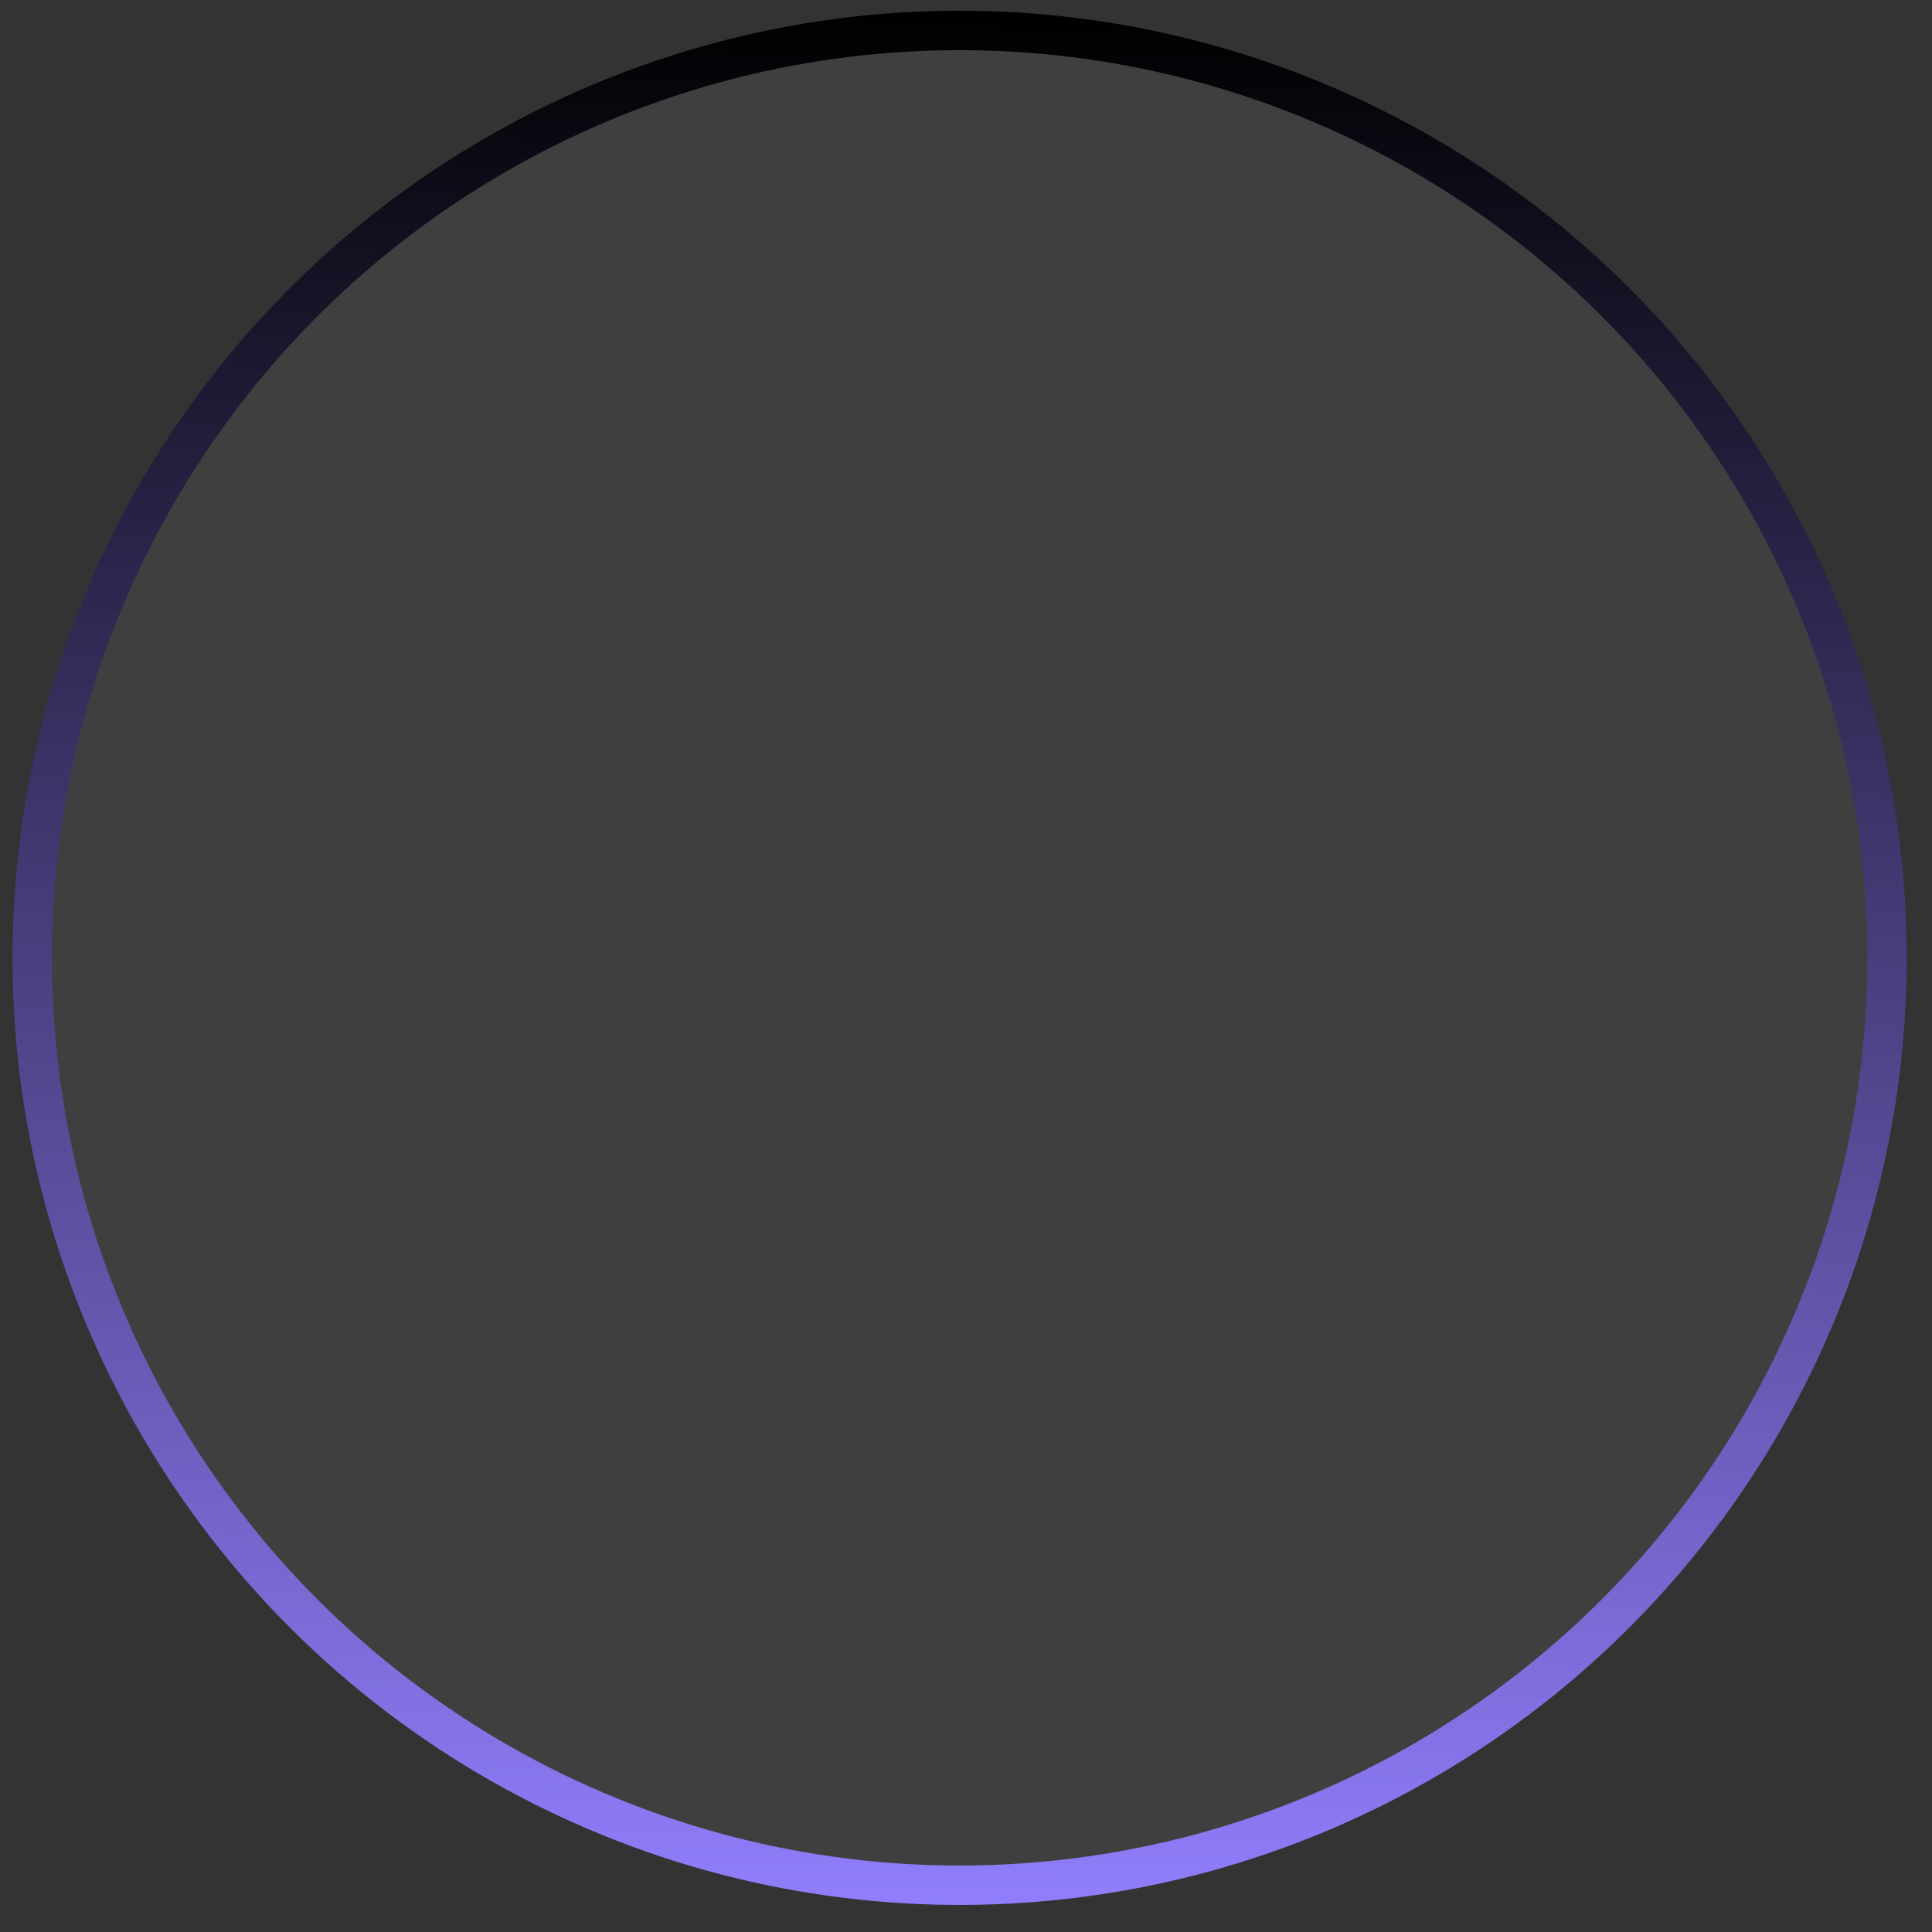 <svg xmlns="http://www.w3.org/2000/svg" width="49" height="49" viewBox="0 0 49 49" fill="none">
  <rect x="0" y="0" width="49" height="49" fill="#333333" stroke="none"/>
  <circle cx="24.338" cy="24.293" r="23.521" transform="rotate(-179.348 24.338 24.293)" fill="white" fill-opacity="0.06" stroke="url(#paint0_linear_355_44)"/>
  <defs>
    <linearGradient id="paint0_linear_355_44" x1="24.338" y1="48.314" x2="24.338" y2="0.272" gradientUnits="userSpaceOnUse">
      <stop/>
      <stop offset="1" stop-color="#907EFC"/>
    </linearGradient>
  </defs>
</svg>